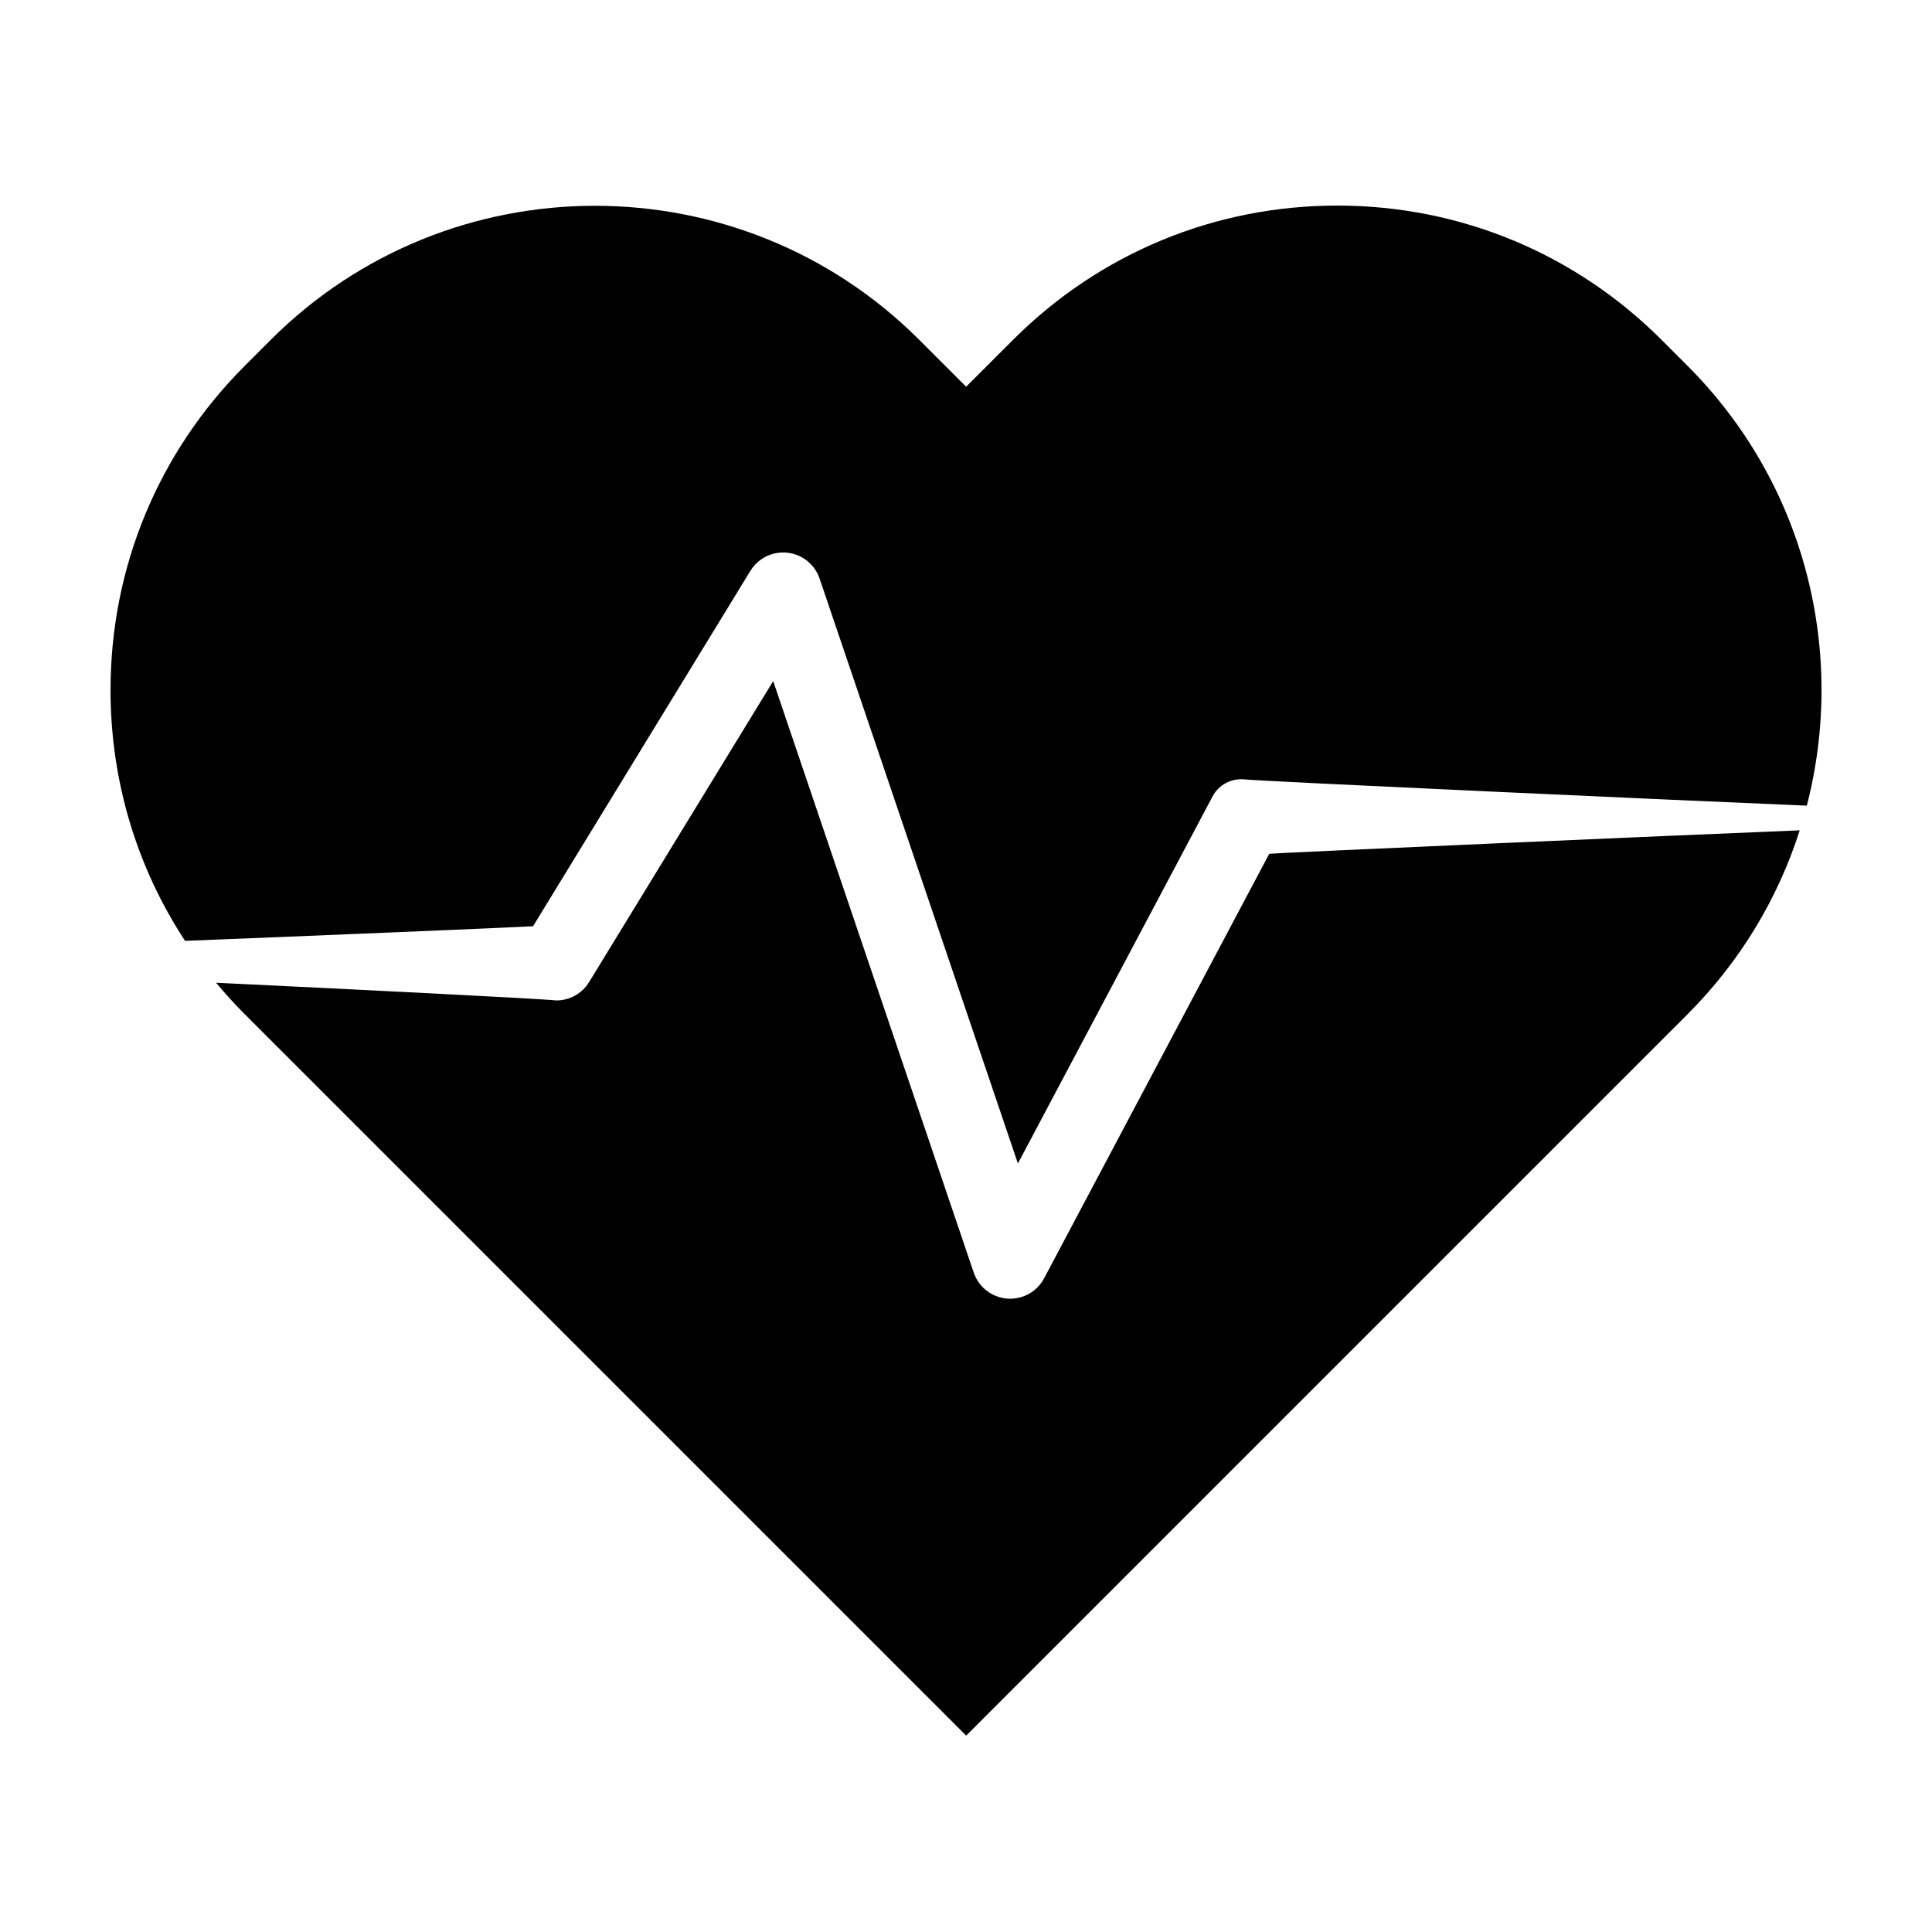 <?xml version="1.0" encoding="UTF-8"?>
<!-- Uploaded to: ICON Repo, www.iconrepo.com, Generator: ICON Repo Mixer Tools -->
<svg fill="#000000" width="800px" height="800px" version="1.1" viewBox="144 144 512 512" xmlns="http://www.w3.org/2000/svg">
 <path d="m285.27 389.45 57.586-94.164c2.938-4.801 9.211-6.316 14.016-3.379 2.113 1.297 3.594 3.246 4.332 5.426l52.551 155 51.102-96.363 0.48-0.906c1.695-3.195 5.137-4.875 8.527-4.512 4.656 0.512 118.26 5.688 148.96 6.957 10.441-40.348-0.102-85.051-31.641-116.59l-6.84-6.836c-22.957-22.961-53.48-35.602-85.949-35.602s-62.992 12.641-85.949 35.602l-12.406 12.402-12.406-12.402c-23.691-23.695-54.828-35.547-85.949-35.547-31.133 0-62.254 11.848-85.953 35.547l-6.836 6.836c-22.957 22.957-35.602 53.484-35.602 85.949 0 23.973 6.898 46.879 19.742 66.469 28.965-1.137 90.457-3.695 92.238-3.883m335.67-25.406c-5.703 17.852-15.621 34.637-29.758 48.773l-191.14 191.14-191.14-191.14c-2.691-2.691-5.234-5.492-7.641-8.379 32.18 1.531 87.023 4.273 90.129 4.688l0.055 0.004c3.422-0.012 6.762-1.742 8.676-4.879l48.777-79.758 53.148 156.76c0.809 2.371 2.492 4.469 4.875 5.734 4.973 2.637 11.145 0.742 13.781-4.231l59.66-112.5c2.703-0.273 108.04-4.898 140.59-6.211" fill-rule="evenodd"/>
</svg>